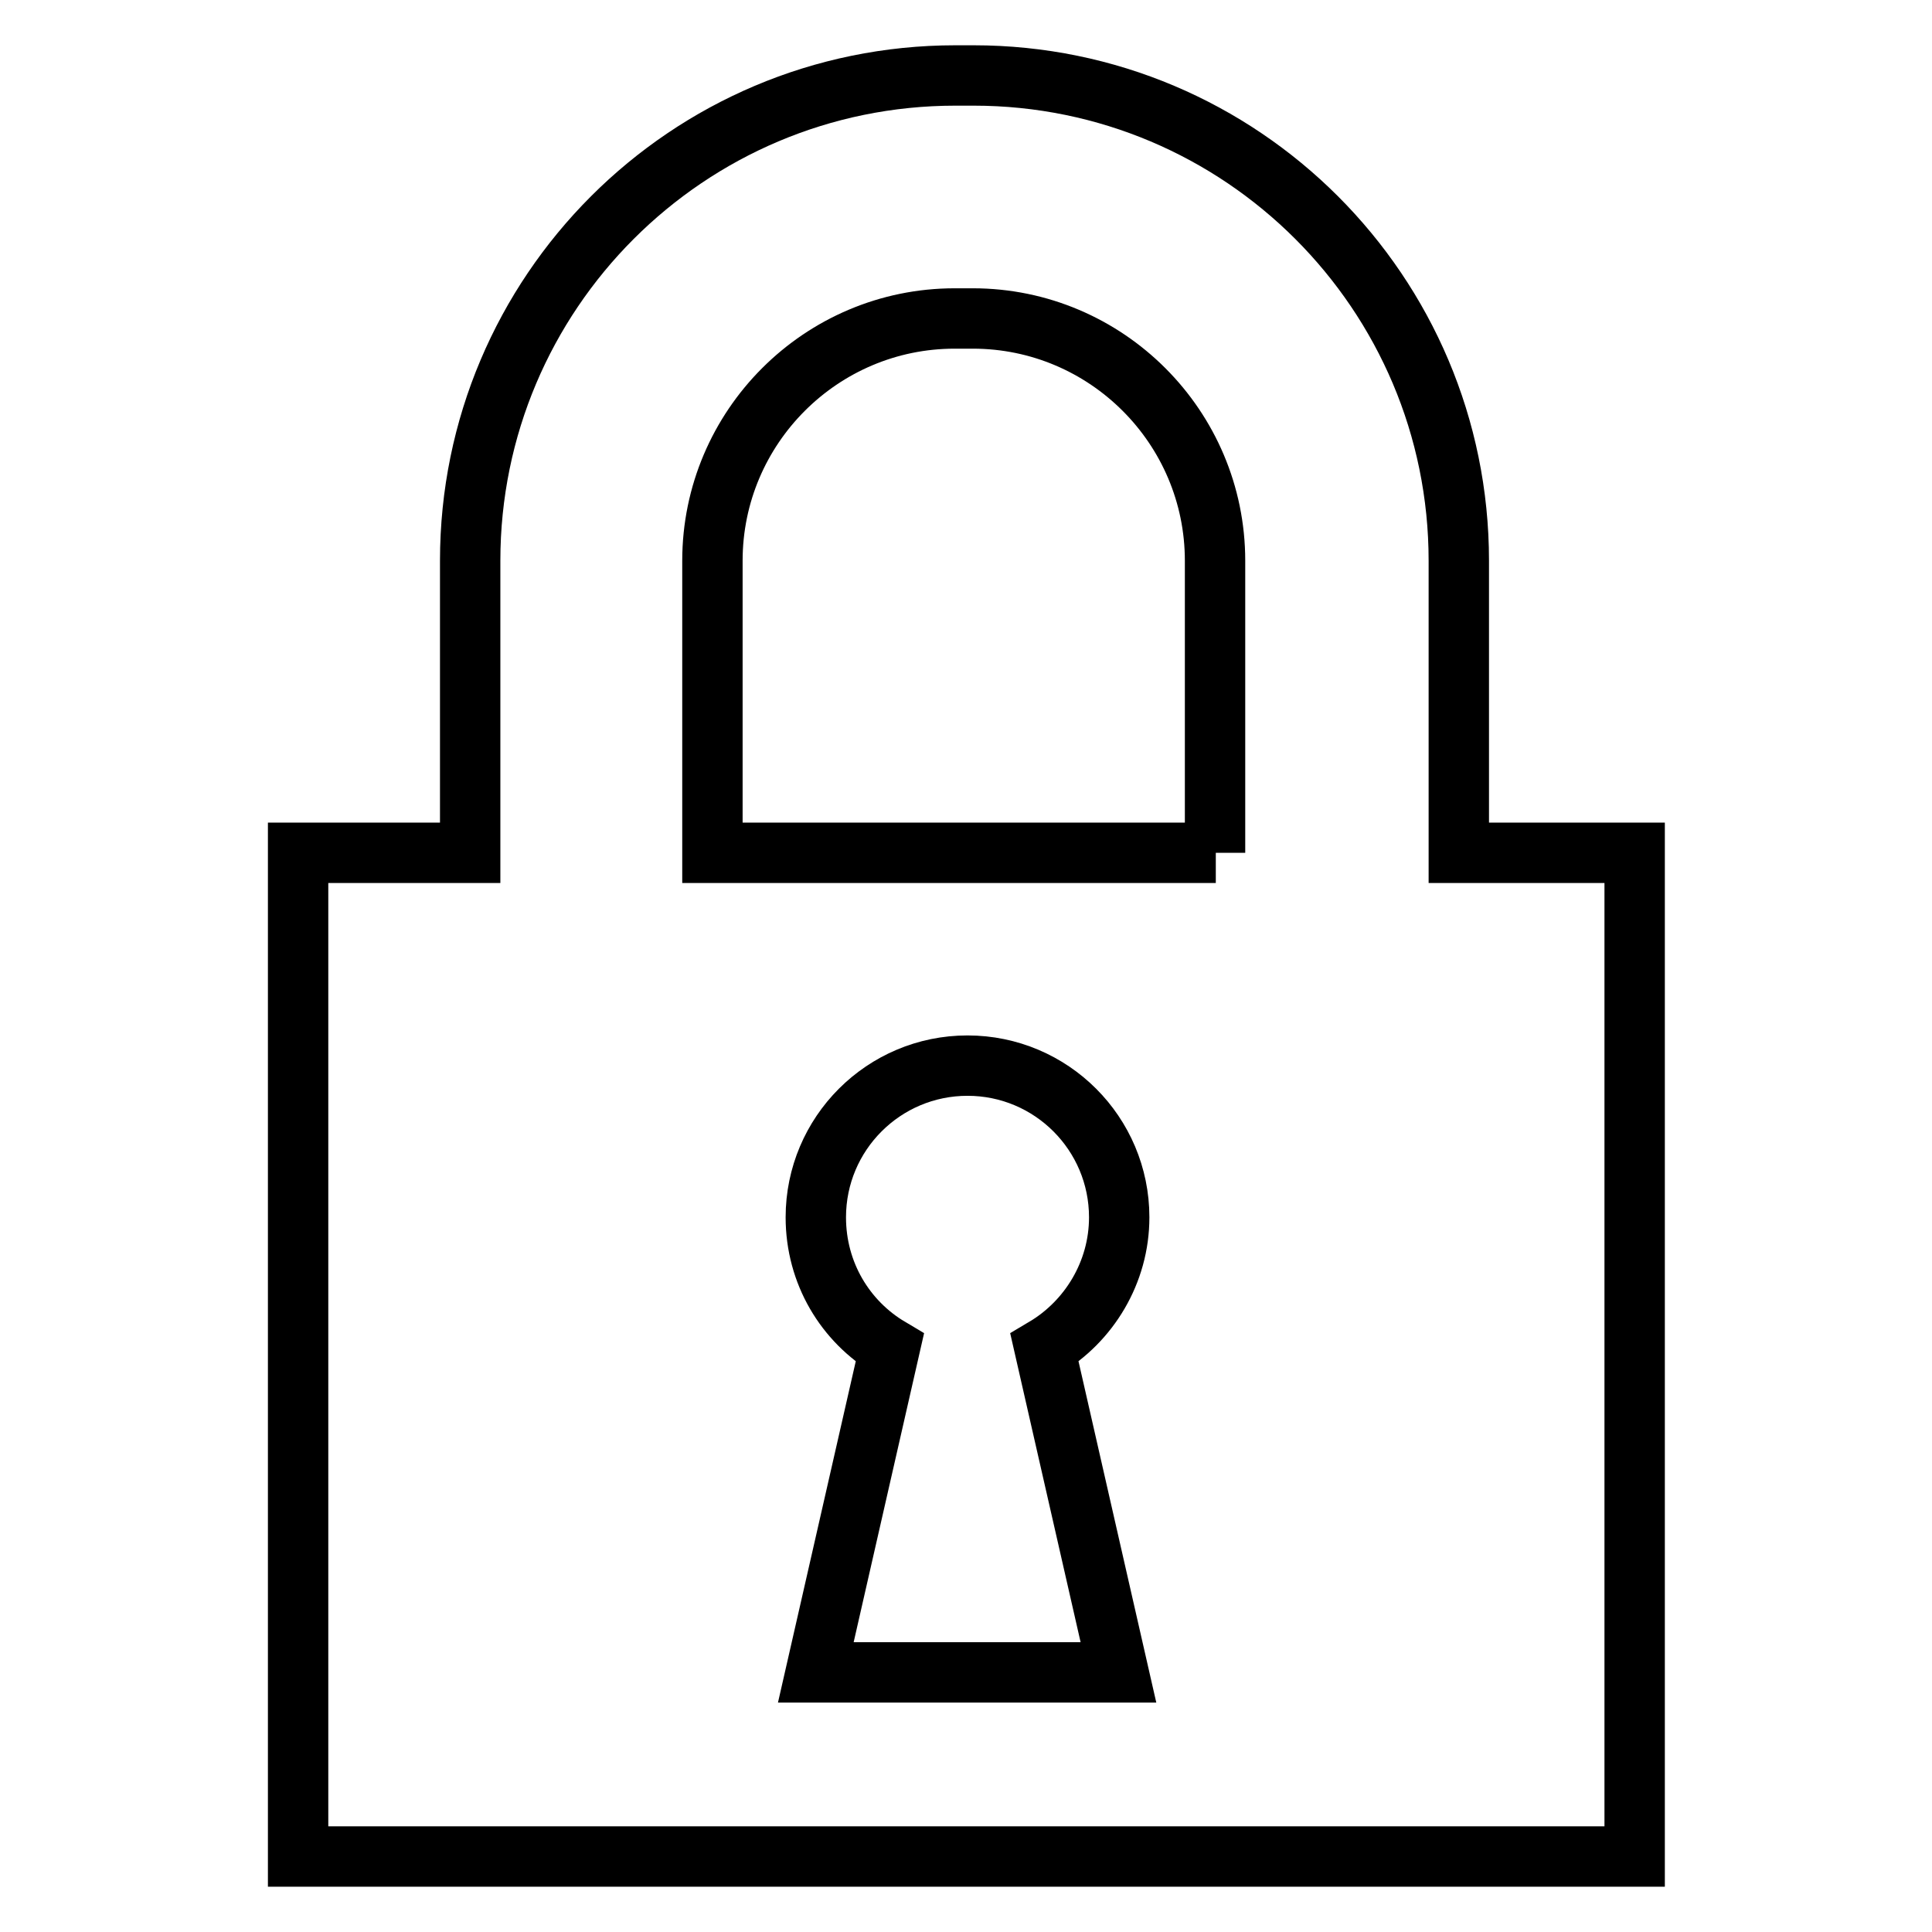 <?xml version="1.0" encoding="utf-8"?>
<!-- Svg Vector Icons : http://www.onlinewebfonts.com/icon -->
<!DOCTYPE svg PUBLIC "-//W3C//DTD SVG 1.1//EN" "http://www.w3.org/Graphics/SVG/1.1/DTD/svg11.dtd">
<svg version="1.1" xmlns="http://www.w3.org/2000/svg" xmlns:xlink="http://www.w3.org/1999/xlink" x="0px" y="0px" viewBox="0 0 256 256" enable-background="new 0 0 256 256" xml:space="preserve">
<g> <path stroke-width="8" fill-opacity="0" stroke="#000000"  d="M193.3,113V74.3c0-35.5-28.8-64.3-64.3-64.3c-0.4,0-0.7,0-1.2,0c-0.3,0-0.8,0-1.2,0 c-35.5,0-64.3,28.8-64.3,64.3V113H39.5v133h177.1V113H193.3L193.3,113z M148.2,221.6h-40.1l9.8-43c-5.9-3.5-9.8-9.9-9.8-17.3 c0-11.1,9-20.1,20.1-20.1c11.1,0,20.1,9,20.1,20.1c0,7.3-4,13.8-9.9,17.3L148.2,221.6L148.2,221.6z M161.1,113H94.4V74.3 c0-17.7,14.4-32.1,32.1-32.1c0.5,0,1.6,0,1.6,0s0.6,0,0.8,0c17.7,0,32.1,14.4,32.1,32.1V113L161.1,113z"/></g>
</svg>